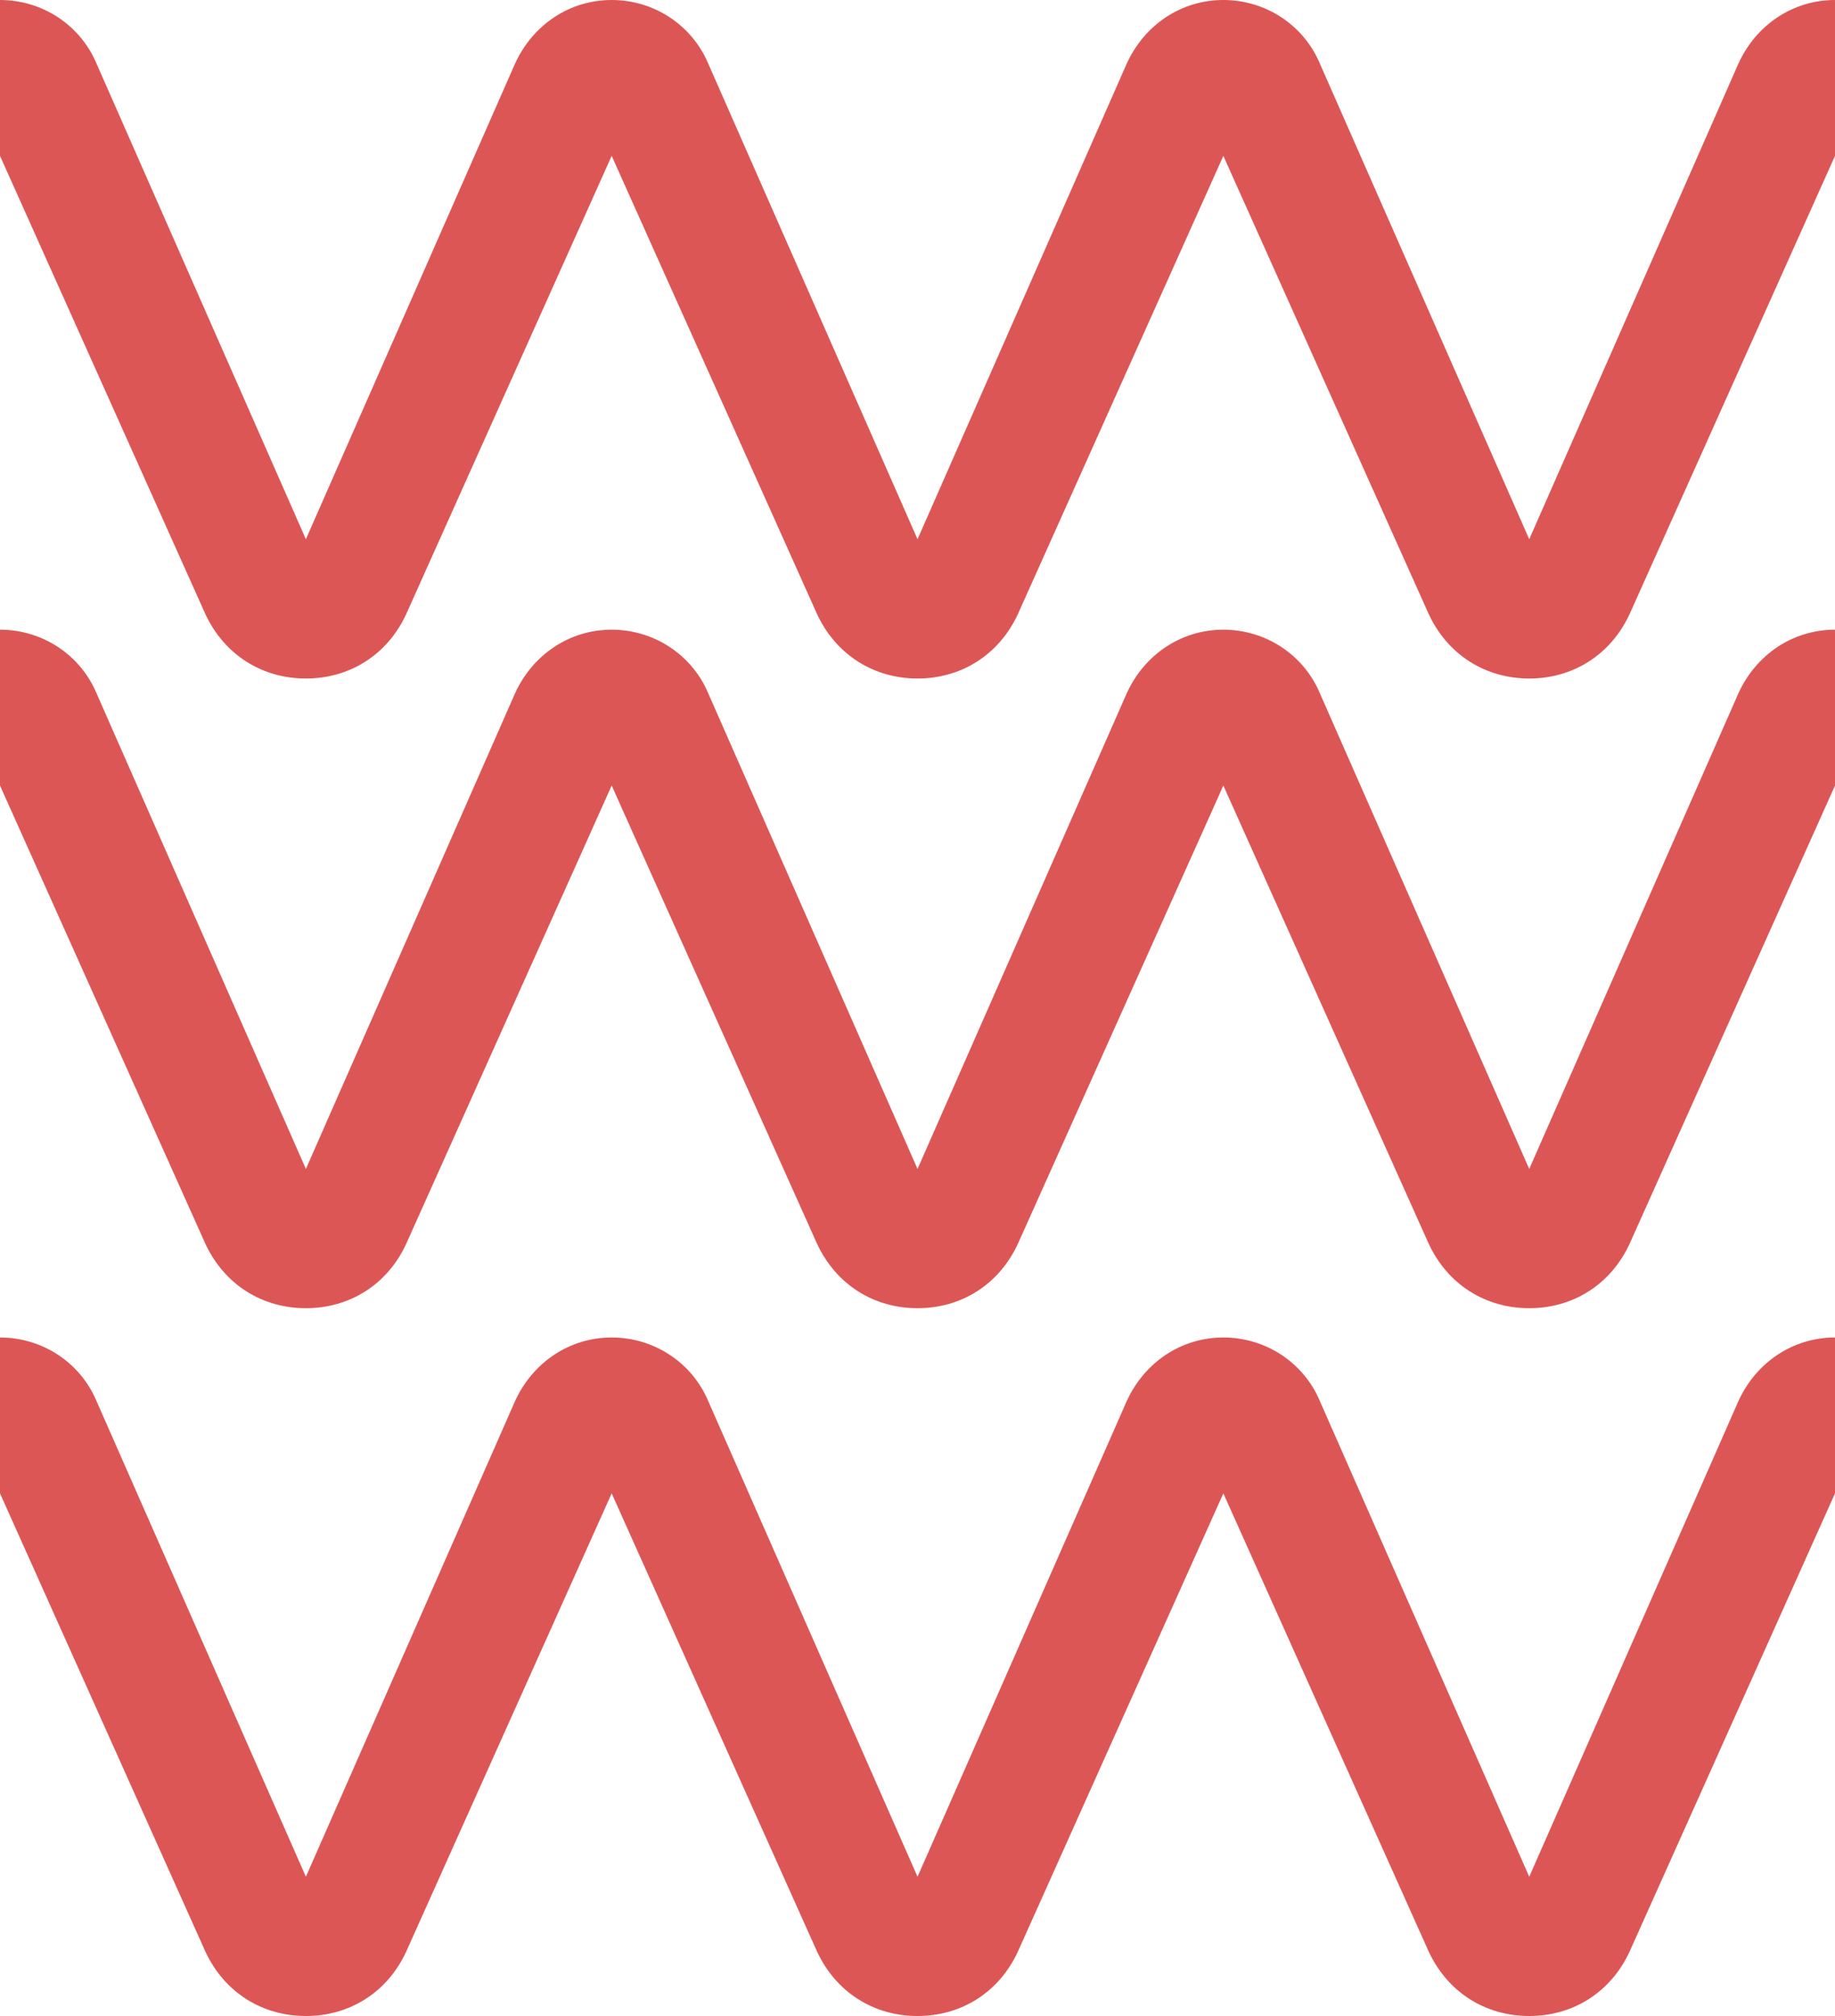 <svg width="376" height="413" viewBox="0 0 376 413" xmlns="http://www.w3.org/2000/svg">
    <path d="m313.348 239.473-42.914-97.478C267.098 134.083 259.292 129 250.671 129c-8.647 0-16.153 5.083-19.783 12.995l-42.882 97.478-42.9-97.478c-3.35-7.912-11.143-12.995-19.77-12.995-8.64 0-16.154 5.083-19.783 12.995l-42.876 97.478-42.914-97.478C16.427 134.083 8.627 129 0 129v31.93l42.048 93.798C45.964 263.208 53.757 268 62.678 268c8.907 0 16.713-4.792 20.59-13.272l42.067-93.797 42.048 93.797C171.3 263.208 179.1 268 188.006 268c8.914 0 16.714-4.792 20.598-13.272l42.067-93.797 42.048 93.797c3.916 8.48 11.709 13.272 20.63 13.272 8.907 0 16.706-4.792 20.597-13.272L376 160.93V129c-8.634 0-16.153 5.083-19.776 12.995l-42.876 97.478zm0 145-42.914-97.478C267.098 279.083 259.292 274 250.671 274c-8.647 0-16.153 5.083-19.783 12.995l-42.882 97.478-42.9-97.478c-3.35-7.912-11.143-12.995-19.77-12.995-8.64 0-16.154 5.083-19.783 12.995l-42.876 97.478-42.914-97.478C16.427 279.083 8.627 274 0 274v31.93l42.048 93.798C45.964 408.208 53.757 413 62.678 413c8.907 0 16.713-4.792 20.59-13.272l42.067-93.797 42.048 93.797C171.3 408.208 179.1 413 188.006 413c8.914 0 16.714-4.792 20.598-13.272l42.067-93.797 42.048 93.797c3.916 8.48 11.709 13.272 20.63 13.272 8.907 0 16.706-4.792 20.597-13.272L376 305.93V274c-8.634 0-16.153 5.083-19.776 12.995l-42.876 97.478zm0-274.007-42.914-97.471C267.098 5.083 259.292 0 250.671 0c-8.647 0-16.153 5.083-19.783 12.995l-42.882 97.471-42.9-97.471C141.755 5.083 133.962 0 125.335 0c-8.64 0-16.154 5.083-19.783 12.995l-42.876 97.471-42.914-97.471C16.427 5.083 8.627 0 0 0v31.93l42.048 93.798C45.964 134.2 53.757 139 62.678 139c8.907 0 16.713-4.799 20.59-13.272l42.067-93.797 42.048 93.797C171.3 134.2 179.1 139 188.006 139c8.914 0 16.714-4.799 20.598-13.272L250.67 31.93l42.048 93.797C296.635 134.2 304.428 139 313.349 139c8.907 0 16.706-4.799 20.597-13.272L376 31.93V0c-8.634 0-16.153 5.083-19.776 12.995l-42.876 97.471z" fill="#DD5656" fill-rule="evenodd"/>
</svg>

